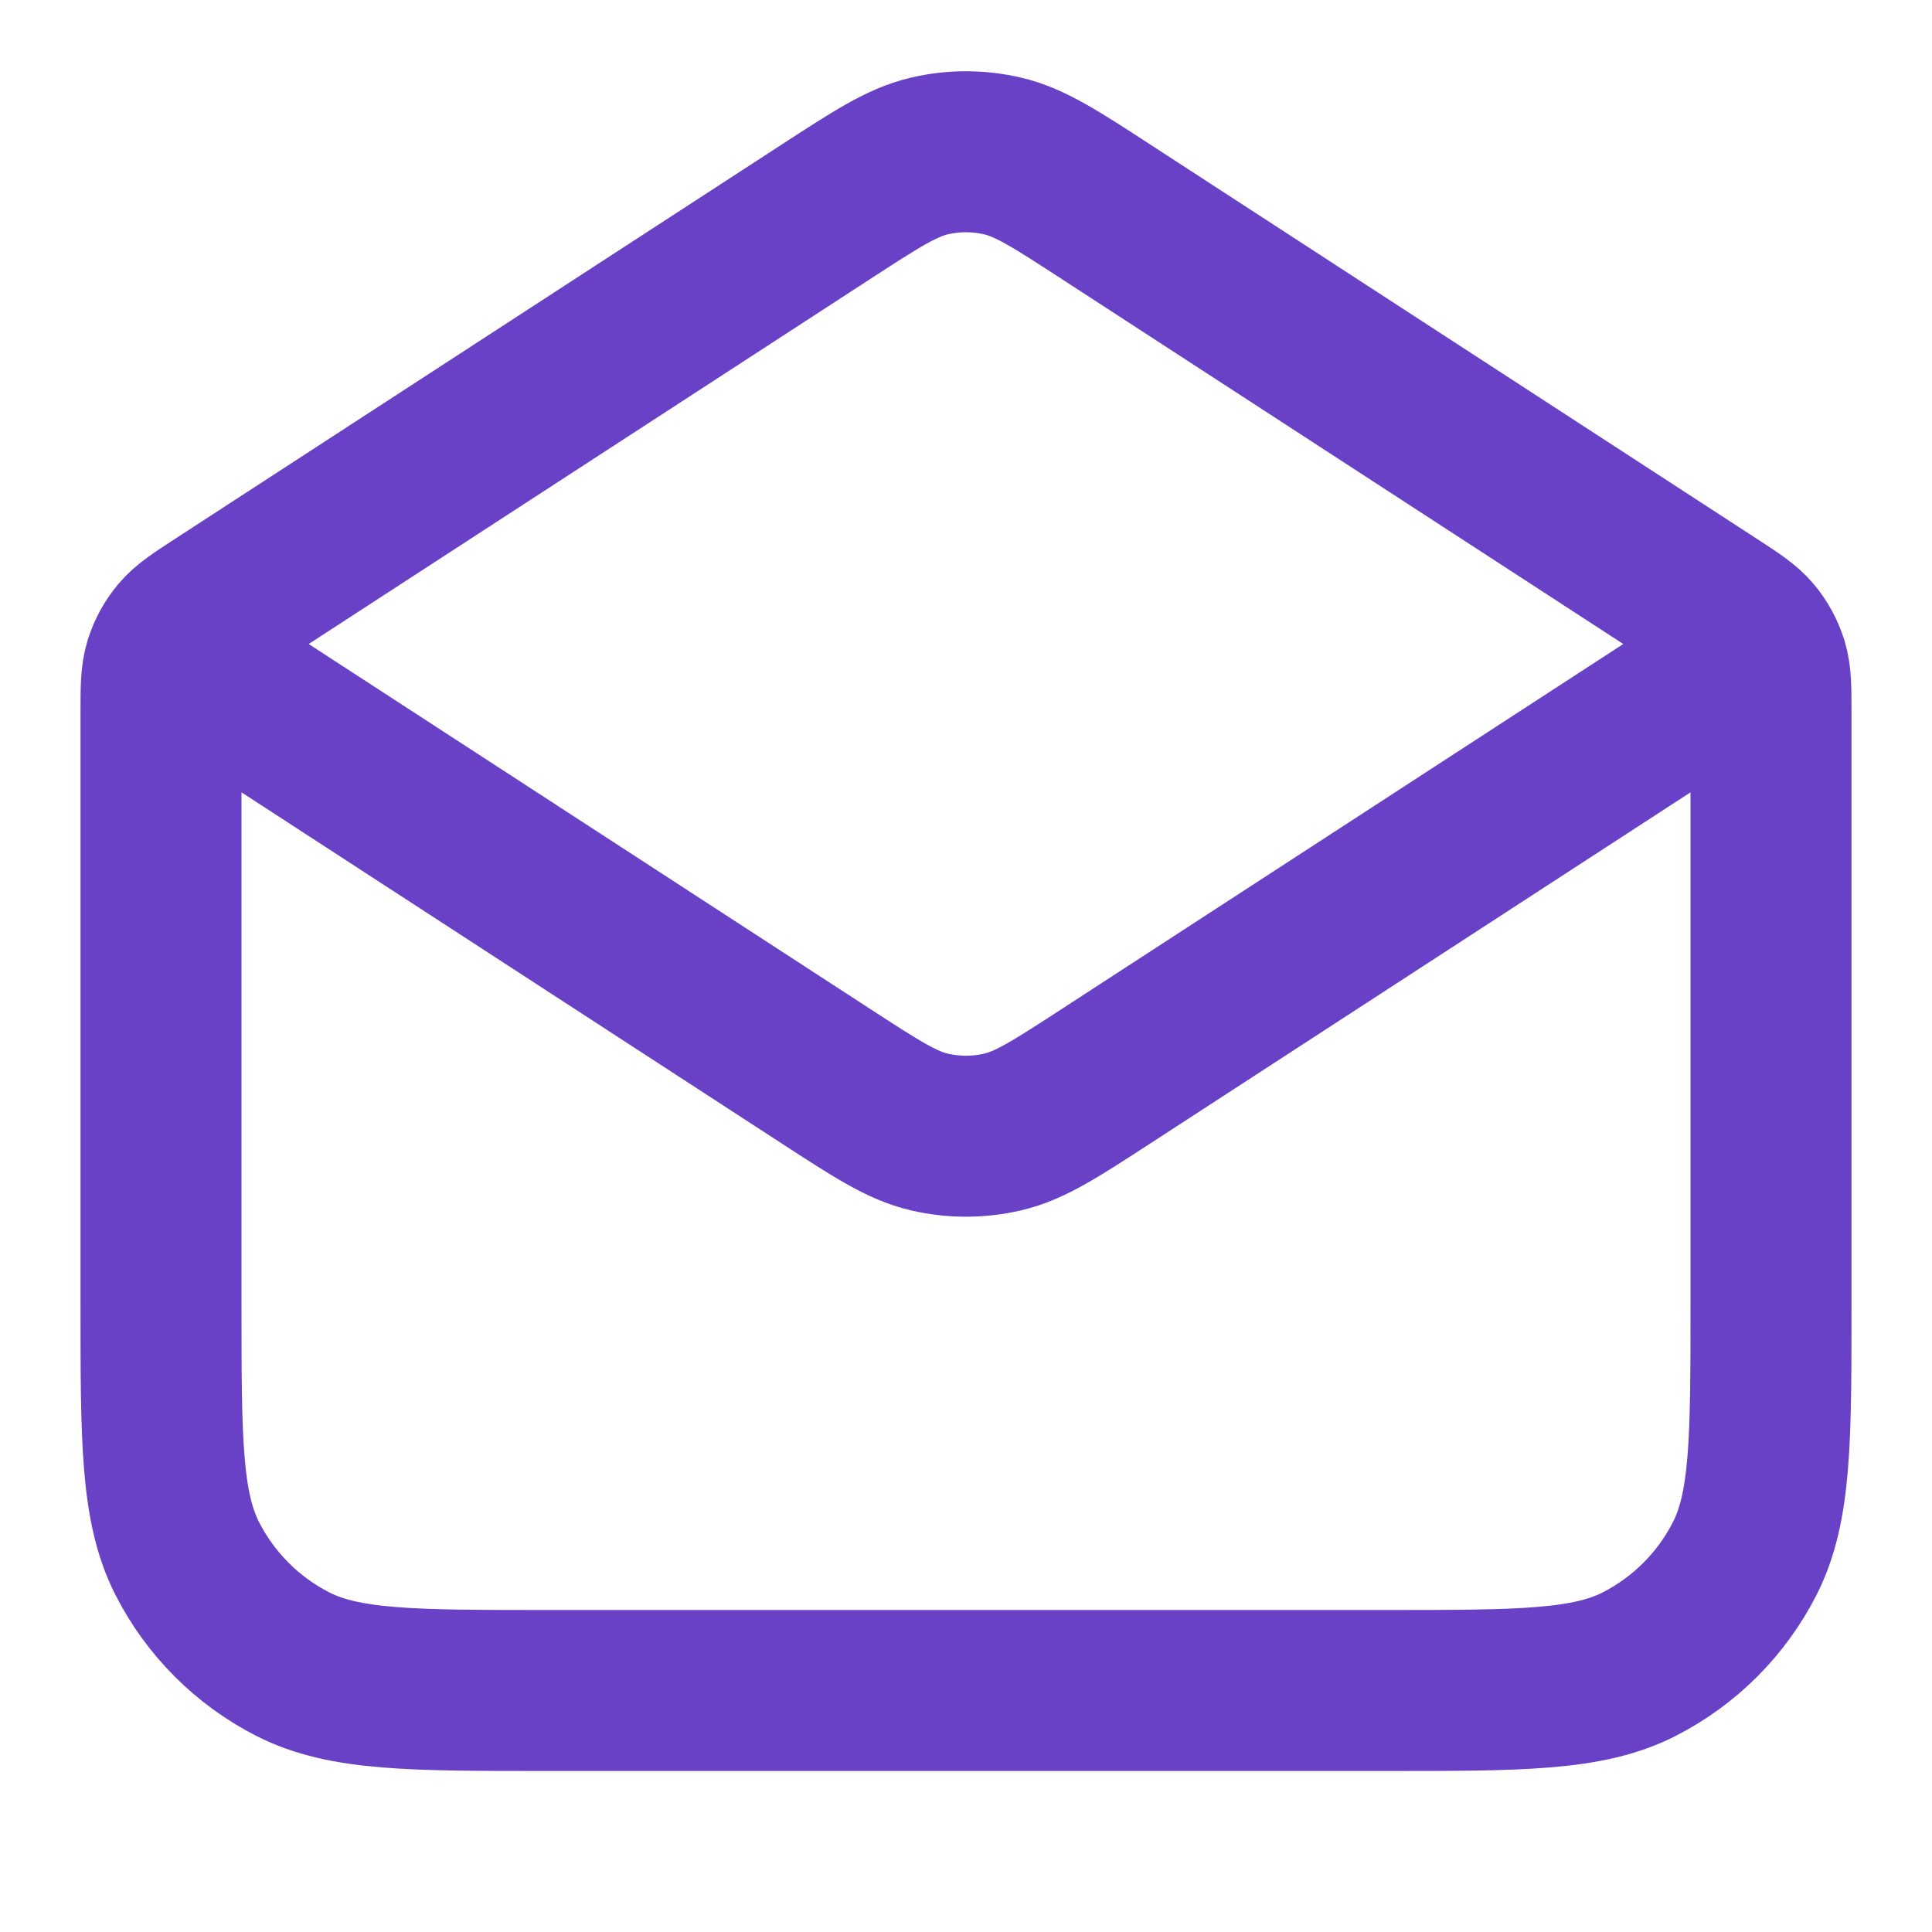 <svg width="42" height="42" viewBox="0 0 42 42" fill="none" xmlns="http://www.w3.org/2000/svg">
<path d="M24.052 4.609L37.226 13.172C37.691 13.474 37.924 13.626 38.093 13.828C38.242 14.006 38.354 14.213 38.423 14.435C38.5 14.687 38.5 14.964 38.5 15.519V28.35C38.5 31.29 38.5 32.76 37.928 33.883C37.424 34.871 36.621 35.674 35.633 36.178C34.51 36.75 33.04 36.75 30.1 36.75H11.9C8.96 36.75 7.49 36.75 6.367 36.178C5.379 35.674 4.576 34.871 4.072 33.883C3.5 32.76 3.5 31.29 3.5 28.35V15.519C3.5 14.964 3.5 14.687 3.577 14.435C3.646 14.213 3.758 14.006 3.907 13.828C4.076 13.626 4.309 13.474 4.774 13.172L17.948 4.609M24.052 4.609C22.947 3.891 22.395 3.532 21.8 3.392C21.274 3.268 20.726 3.268 20.2 3.392C19.605 3.532 19.053 3.891 17.948 4.609M24.052 4.609L36.694 12.826C37.296 13.217 37.597 13.413 37.701 13.661C37.792 13.878 37.792 14.122 37.701 14.339C37.597 14.587 37.296 14.783 36.694 15.174L24.052 23.391C22.947 24.109 22.395 24.468 21.8 24.608C21.274 24.731 20.726 24.731 20.2 24.608C19.605 24.468 19.053 24.109 17.948 23.391L5.306 15.174C4.704 14.783 4.403 14.587 4.299 14.339C4.208 14.122 4.208 13.878 4.299 13.661C4.403 13.413 4.704 13.217 5.306 12.826L17.948 4.609" stroke="#6941C6" stroke-width="3.5" stroke-linecap="round" stroke-linejoin="round"/>
</svg>

